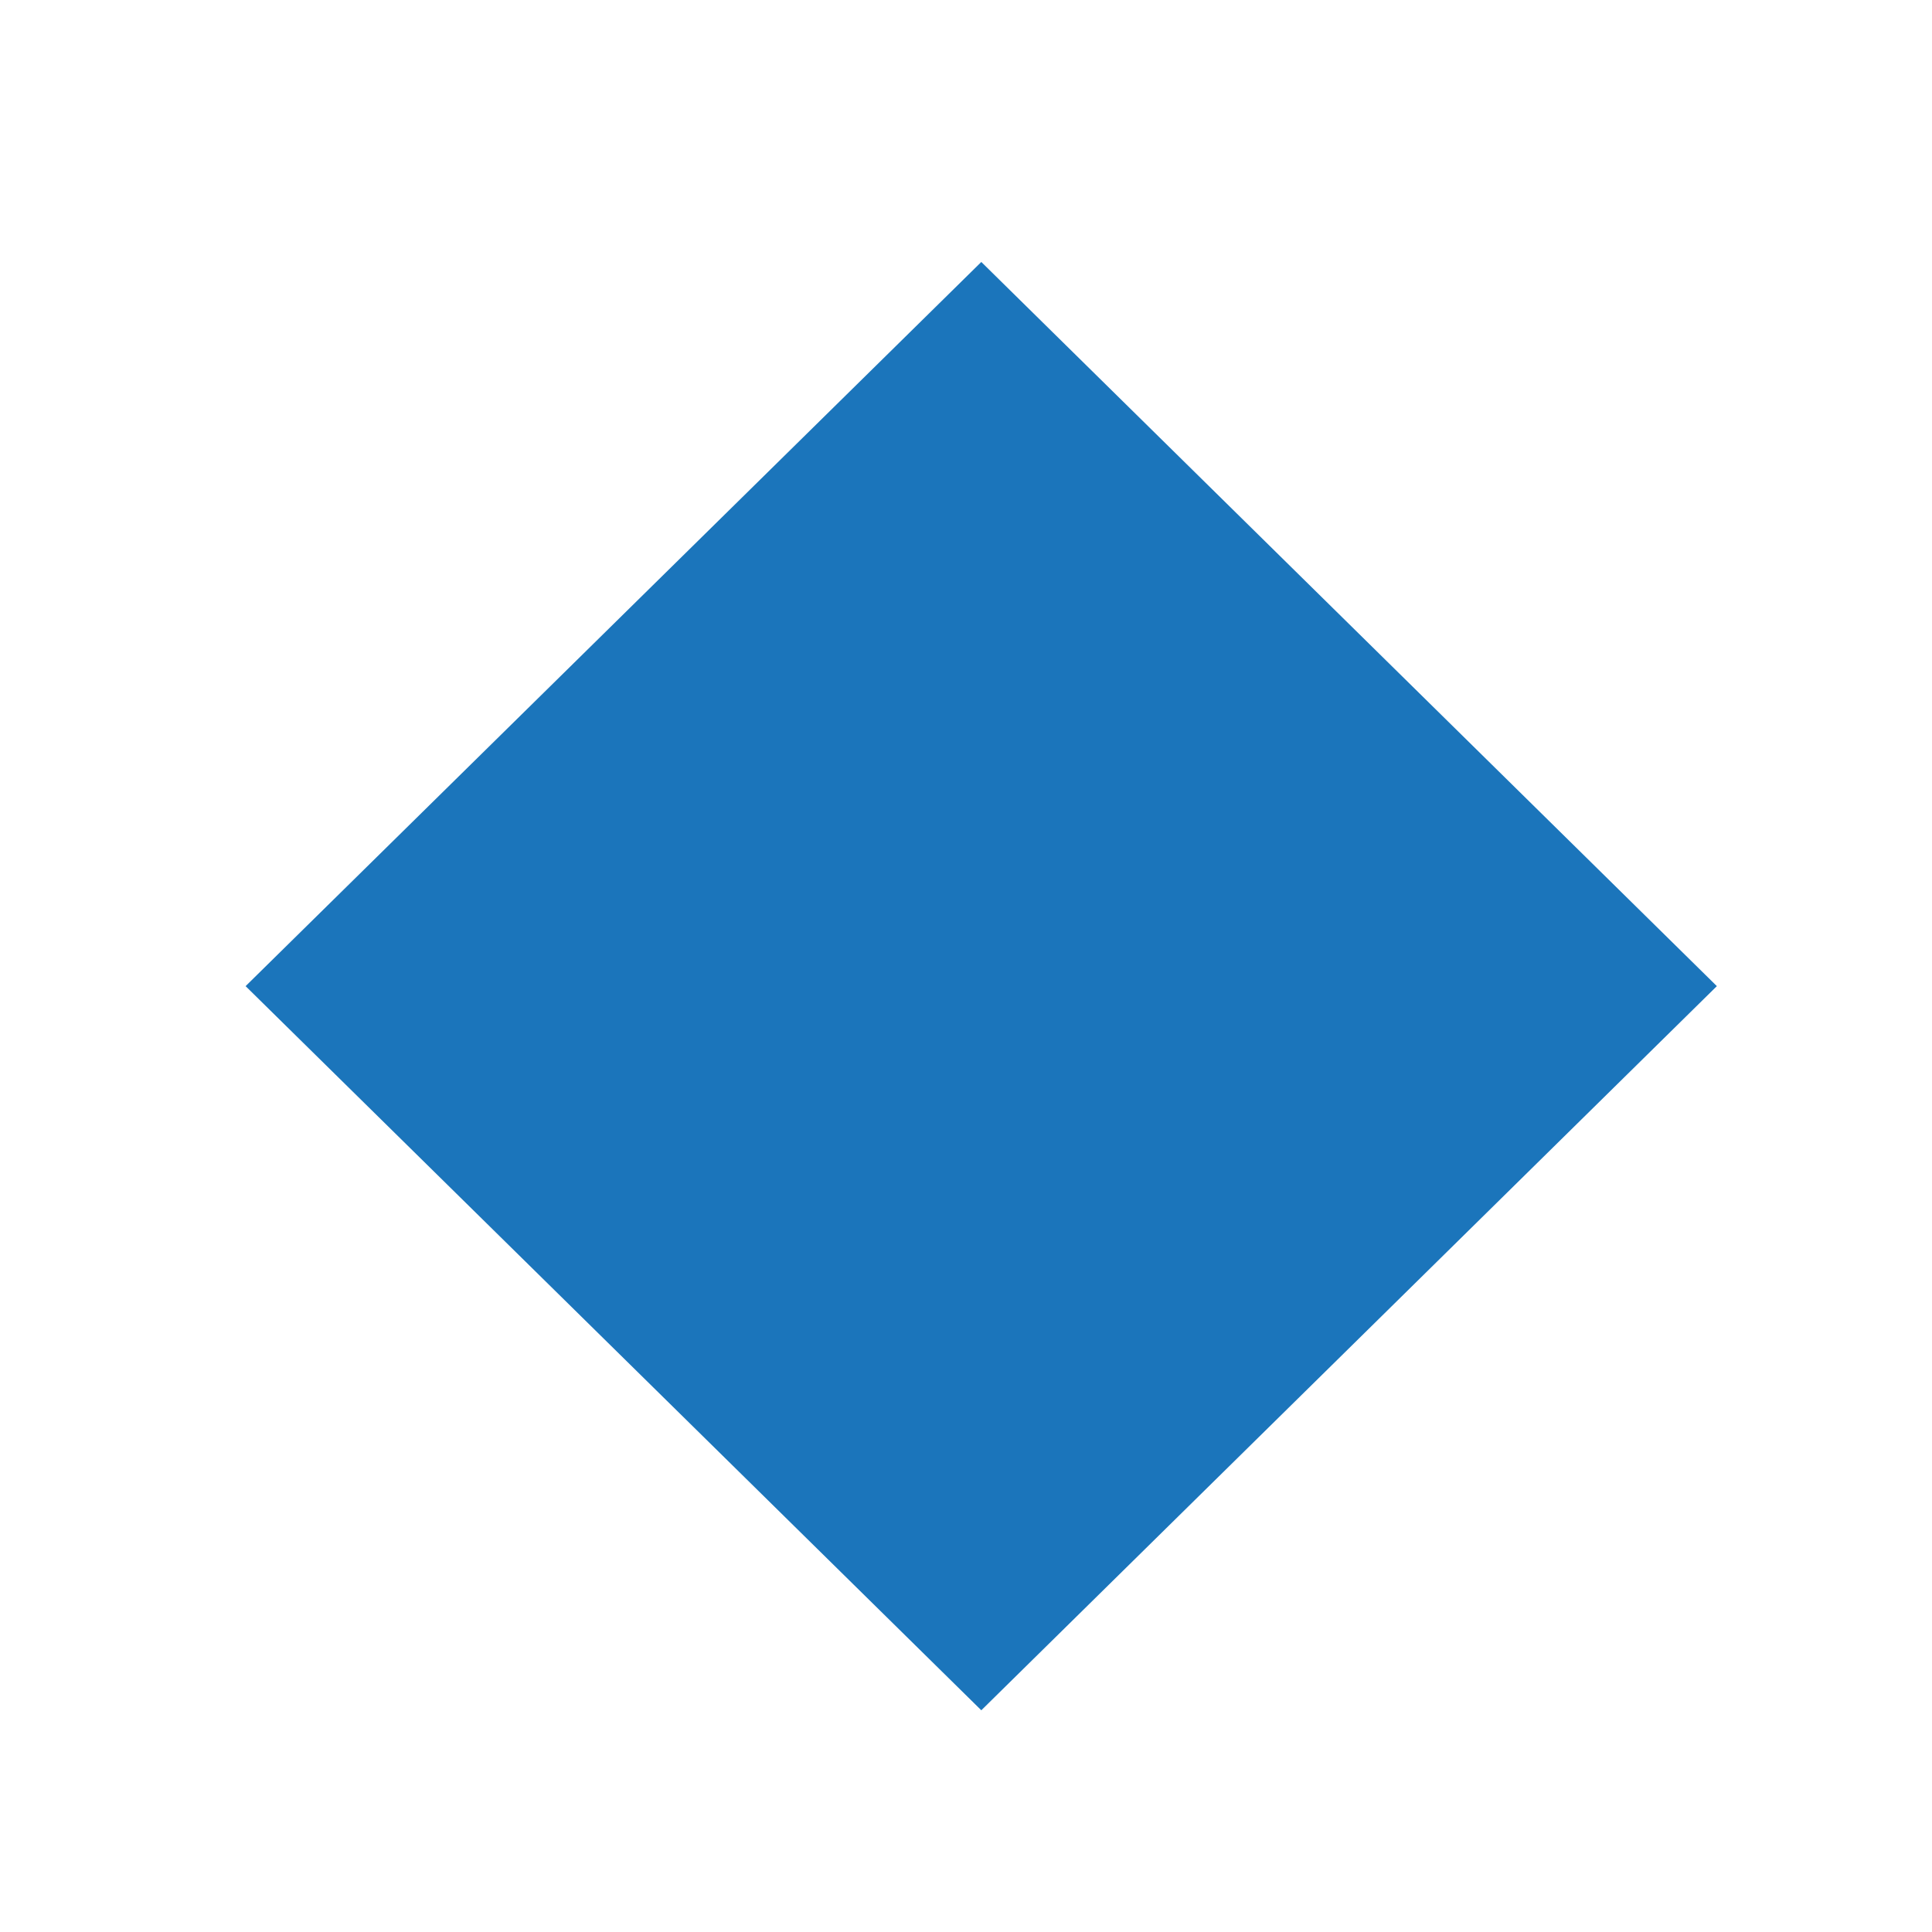 <svg xmlns="http://www.w3.org/2000/svg" enable-background="new 0 0 64 64" viewBox="0 0 64 64"><g transform="translate(8.136 8.678)"><path d="M24.371 47.977 0 23.989 24.371 0 48.737 23.989z" fill="#1b75bb"/></g></svg>
